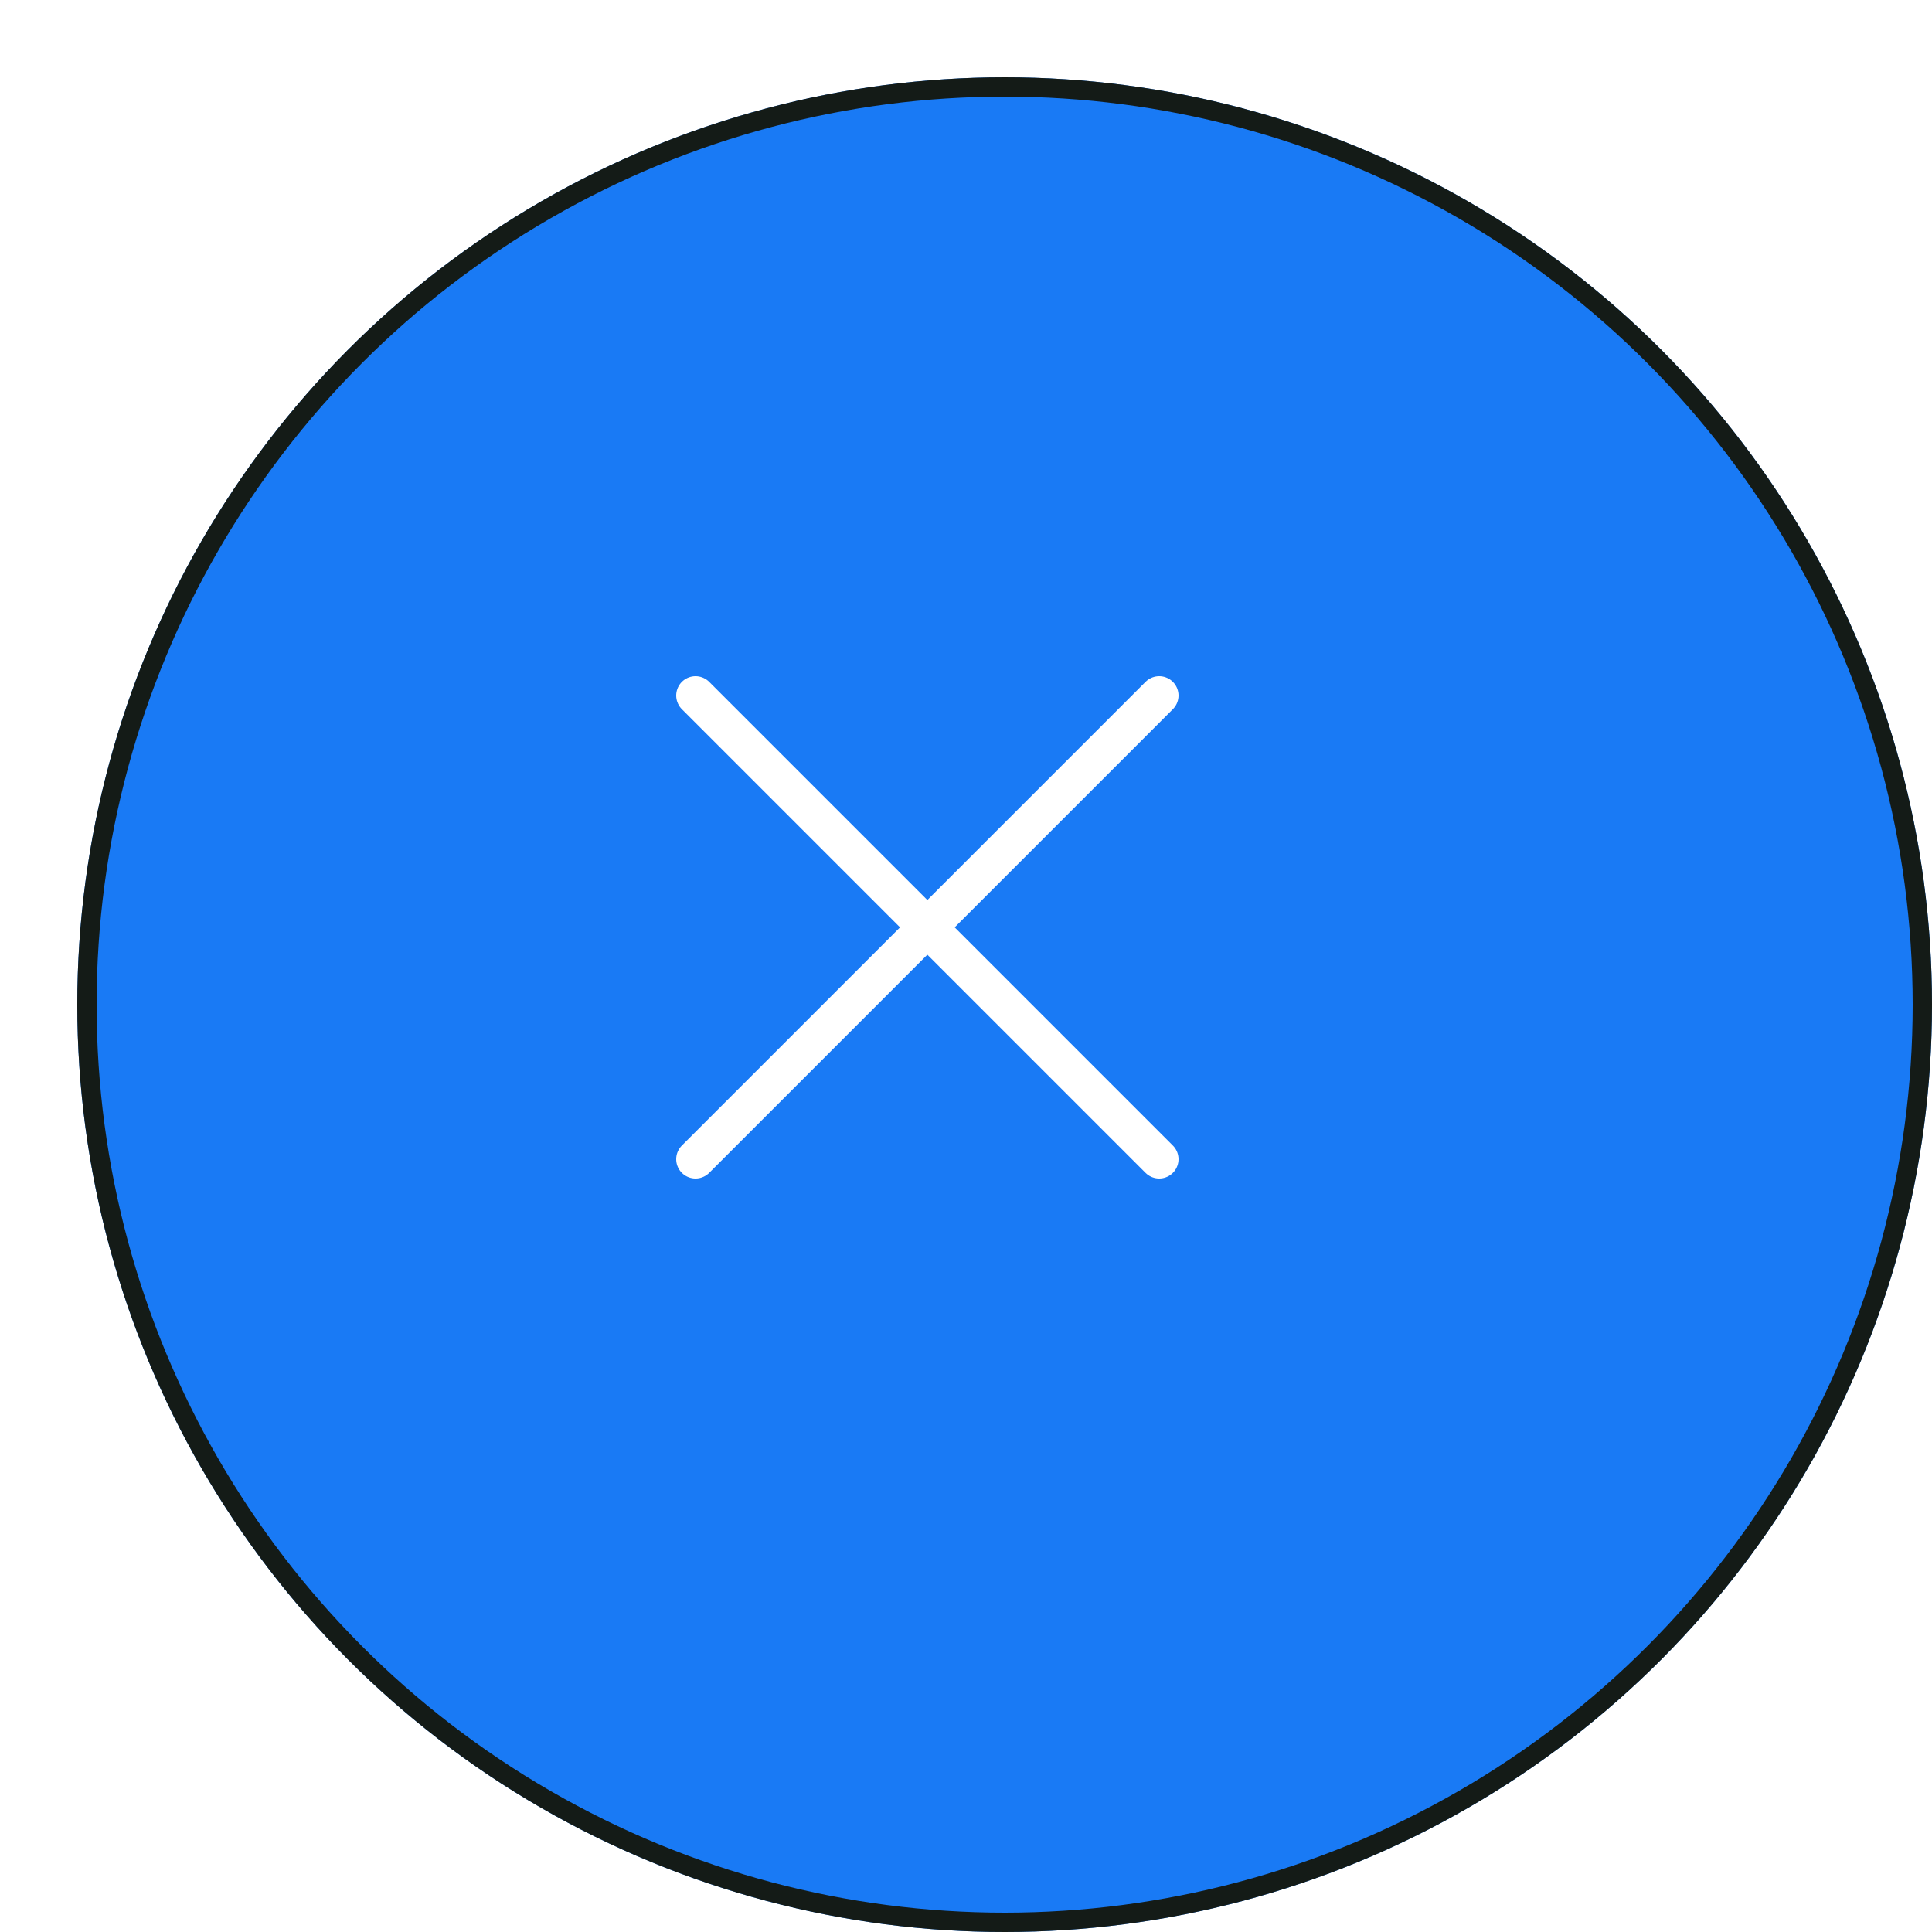 <svg width="50" height="50" viewBox="0 0 50 50" fill="none" xmlns="http://www.w3.org/2000/svg">
<g filter="url(#filter0_d_531_209)">
<circle cx="24" cy="24" r="24" fill="#197AF5"/>
<circle cx="24" cy="24" r="23.75" stroke="#141B17" stroke-width="0.5"/>
</g>
<path d="M30 18L18 30" stroke="white" stroke-linecap="round" stroke-linejoin="round"/>
<path d="M18 18L30 30" stroke="white" stroke-linecap="round" stroke-linejoin="round"/>
<defs>
<filter id="filter0_d_531_209" x="0" y="0" width="50" height="50" filterUnits="userSpaceOnUse" color-interpolation-filters="sRGB">
<feFlood flood-opacity="0" result="BackgroundImageFix"/>
<feColorMatrix in="SourceAlpha" type="matrix" values="0 0 0 0 0 0 0 0 0 0 0 0 0 0 0 0 0 0 127 0" result="hardAlpha"/>
<feOffset dx="2" dy="2"/>
<feComposite in2="hardAlpha" operator="out"/>
<feColorMatrix type="matrix" values="0 0 0 0 0.078 0 0 0 0 0.106 0 0 0 0 0.09 0 0 0 1 0"/>
<feBlend mode="normal" in2="BackgroundImageFix" result="effect1_dropShadow_531_209"/>
<feBlend mode="normal" in="SourceGraphic" in2="effect1_dropShadow_531_209" result="shape"/>
</filter>
</defs>
</svg>
